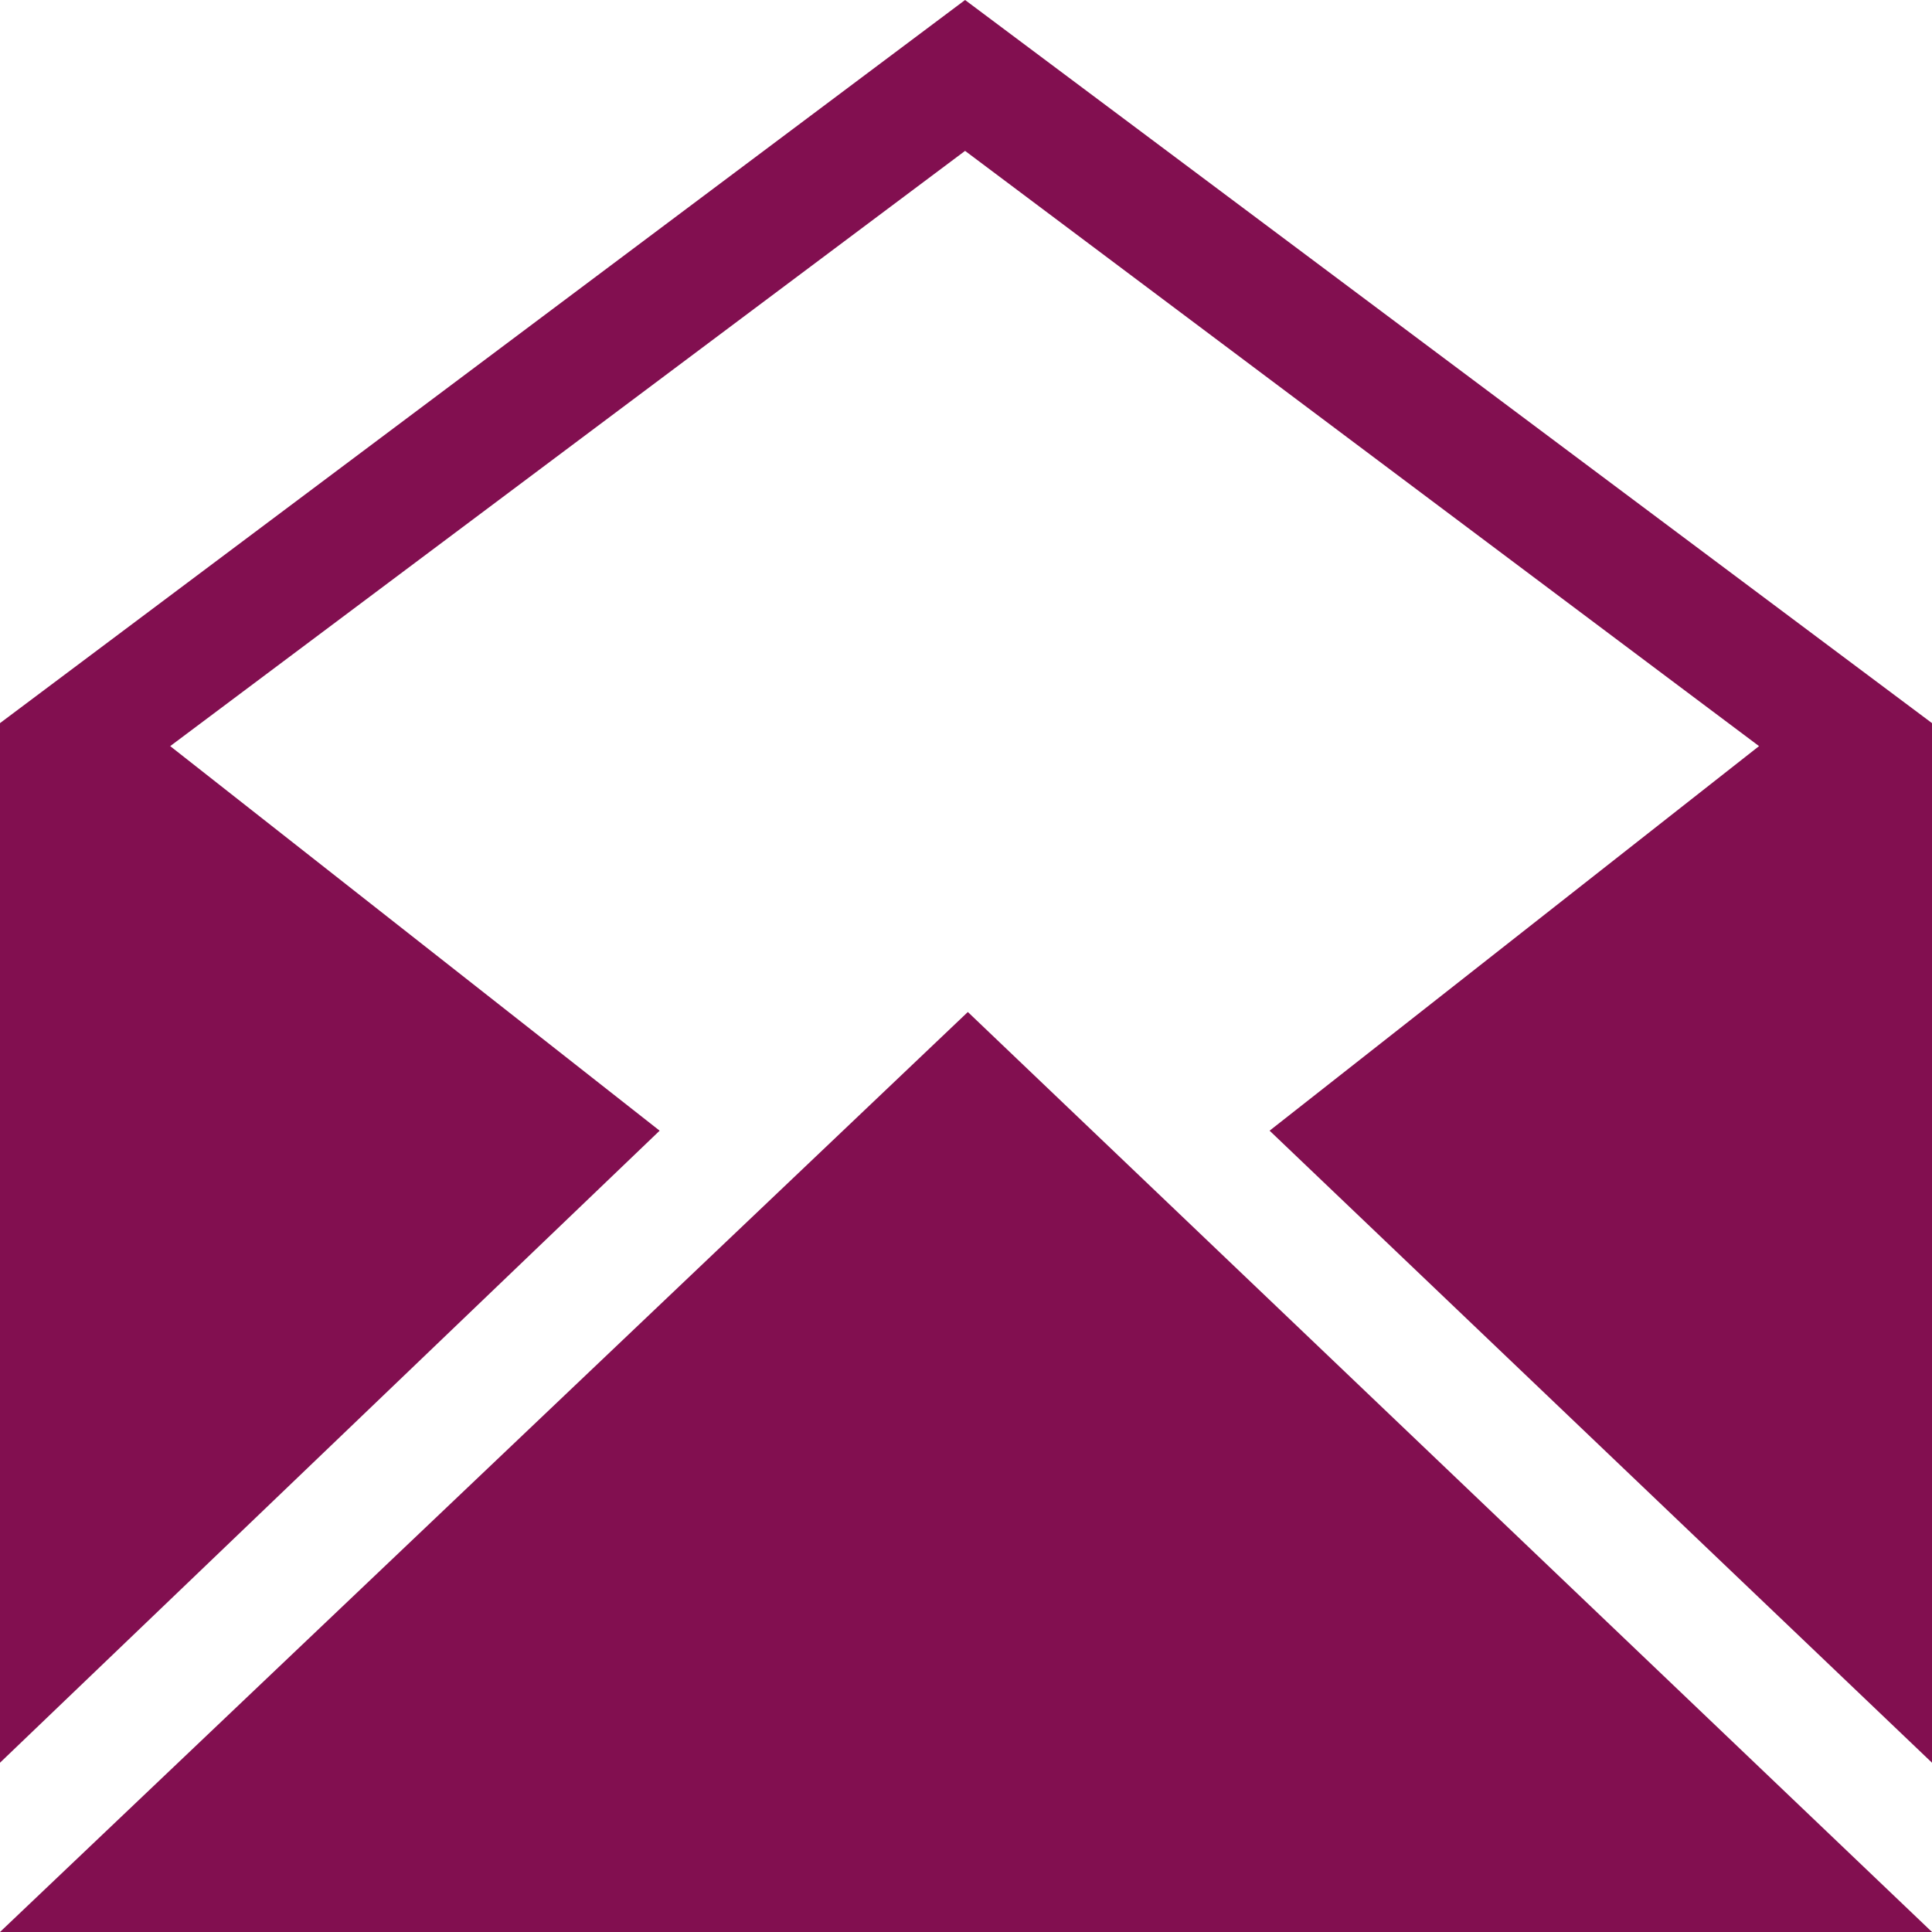 <?xml version="1.0" encoding="UTF-8"?>
<svg xmlns="http://www.w3.org/2000/svg" viewBox="0 0 21 21">
  <g id="Ebene_2" data-name="Ebene 2">
    <g id="Ebene_1-2" data-name="Ebene 1">
      <g id="Ebene_2-2" data-name="Ebene 2">
        <g id="Ebene_1-2-2" data-name="Ebene 1-2">
          <path d="M0,21H21L10.52,11ZM10.49,0,0,7.86v11.3l7.17-6.87L1.85,8.11l8.64-6.47,8.63,6.47L13.8,12.29,21,19.16V7.86Z" style="fill:#820f50"></path>
        </g>
      </g>
    </g>
  </g>
</svg>
